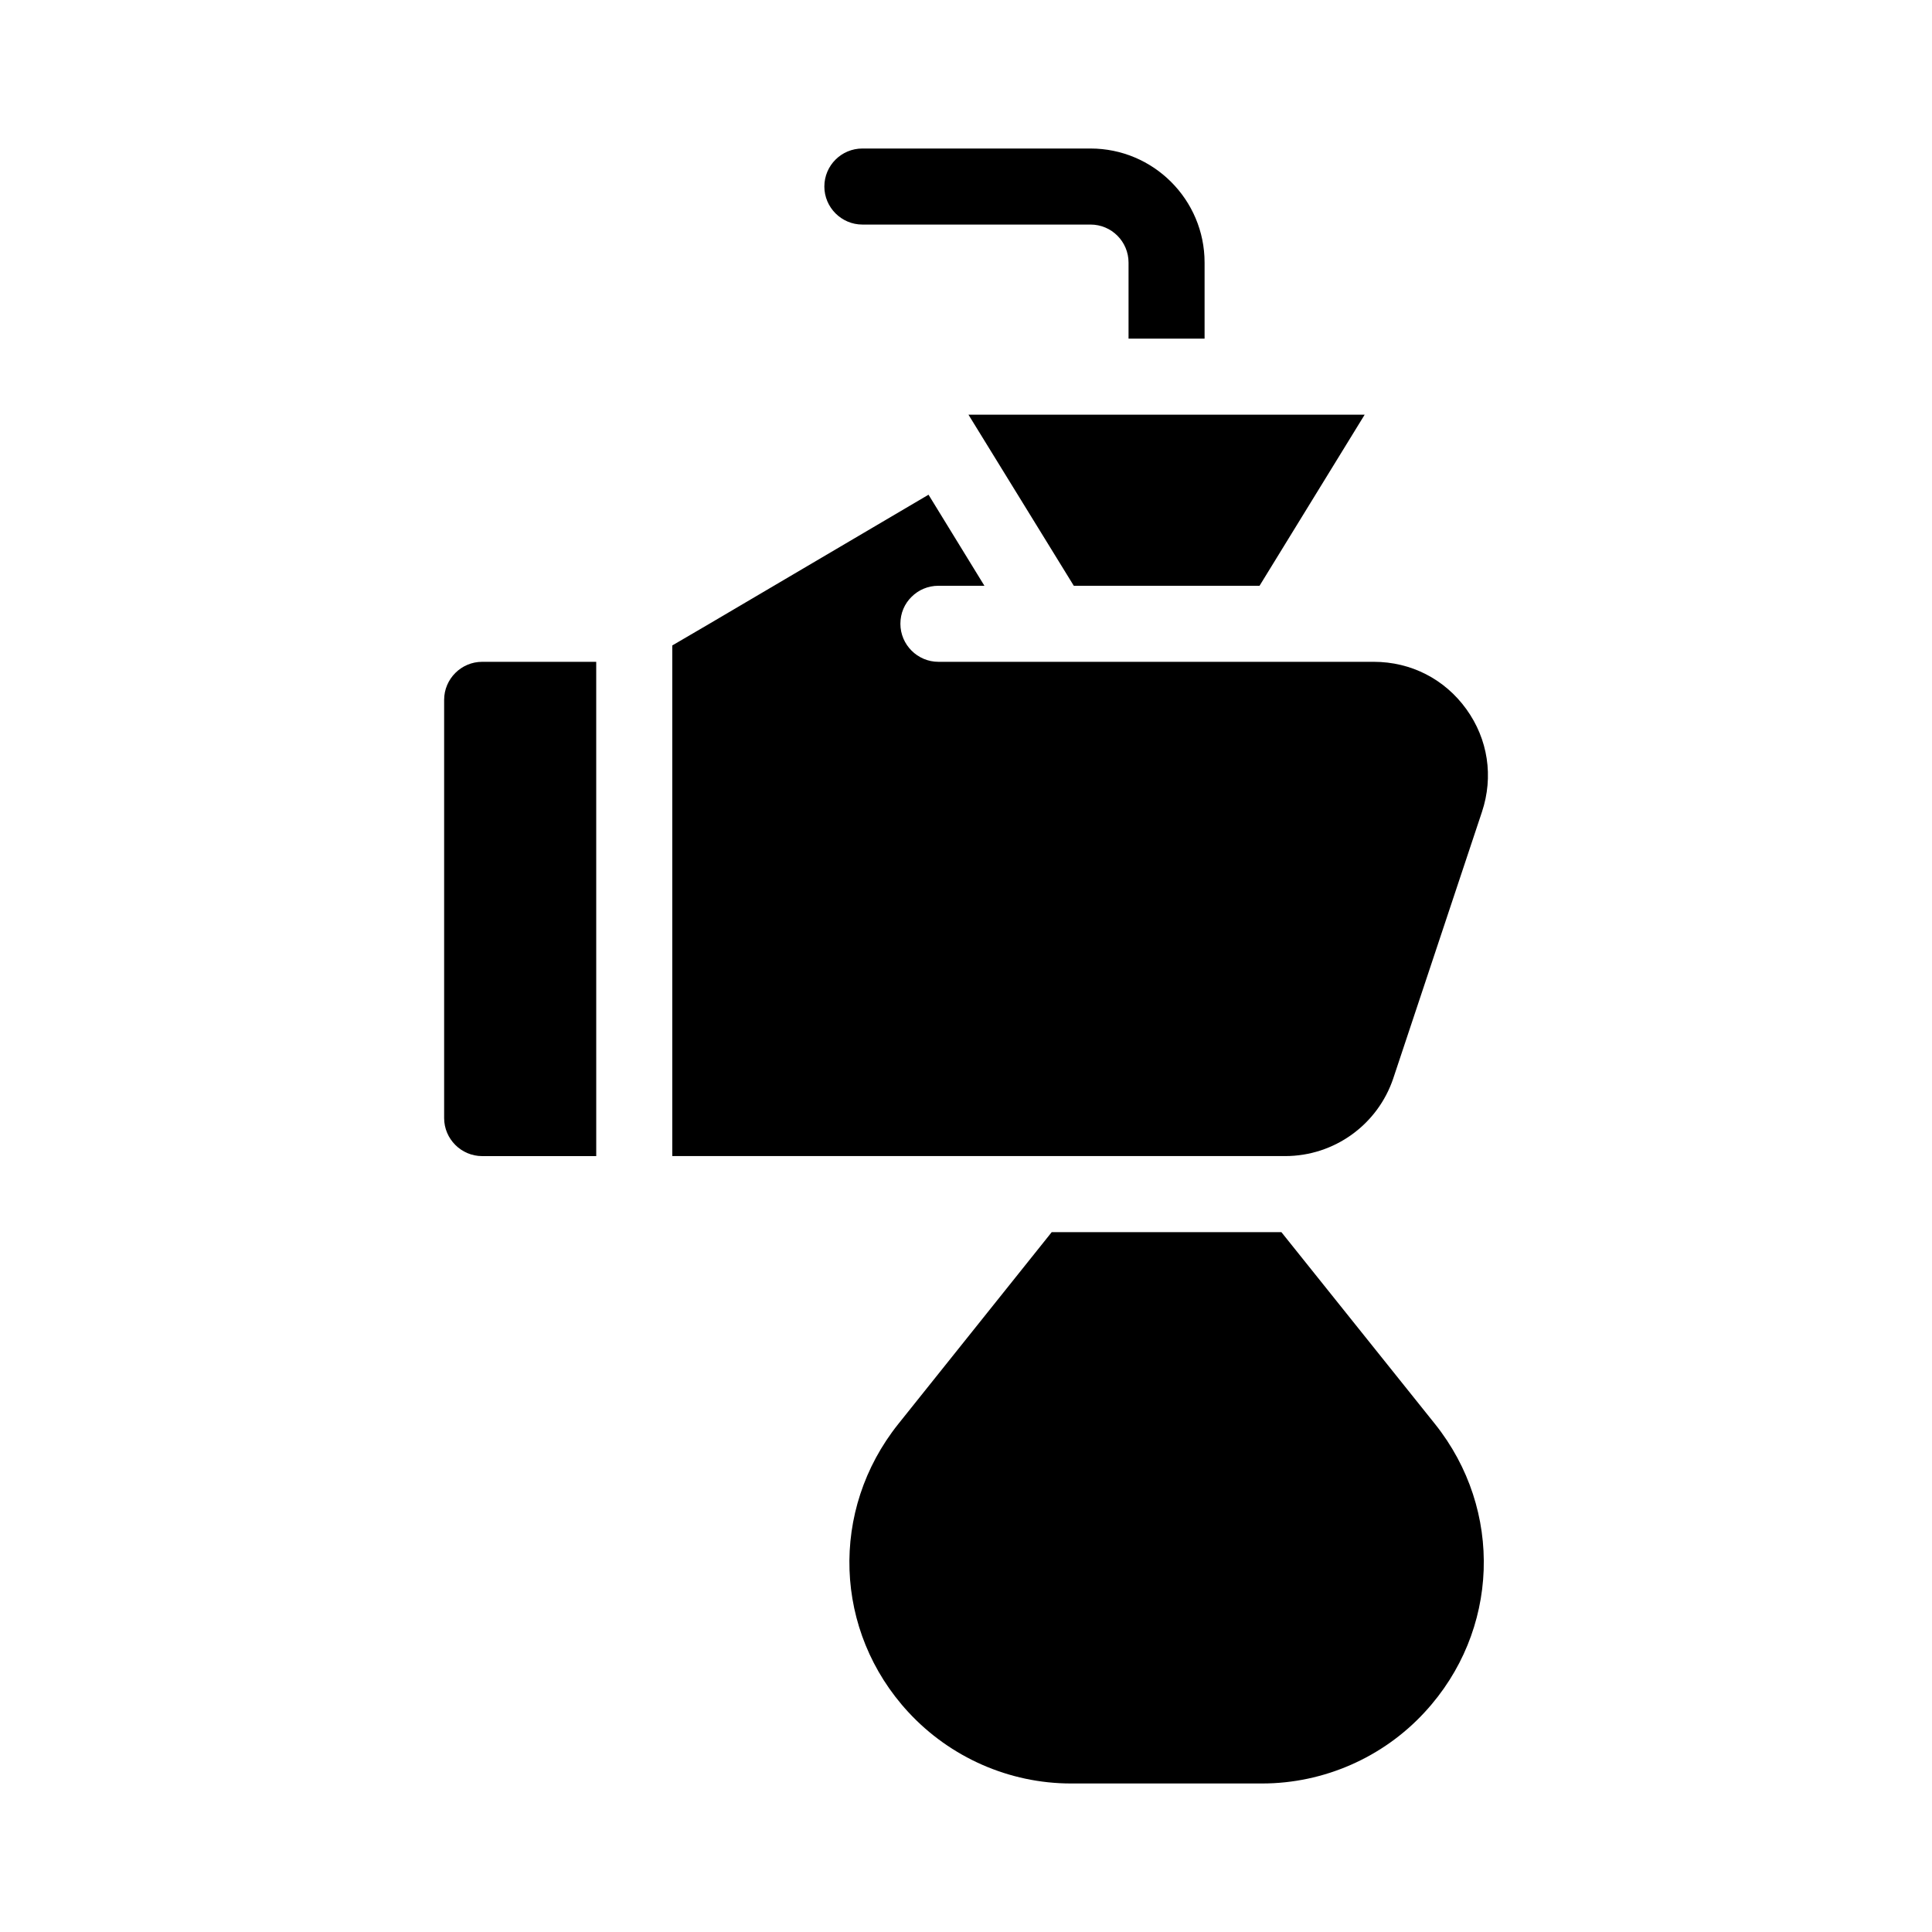 <?xml version="1.0" encoding="UTF-8"?>
<!-- Uploaded to: ICON Repo, www.svgrepo.com, Generator: ICON Repo Mixer Tools -->
<svg fill="#000000" width="800px" height="800px" version="1.1" viewBox="144 144 512 512" xmlns="http://www.w3.org/2000/svg">
 <g>
  <path d="m261.7 329.46v110.84c0 5.543 4.535 10.078 10.078 10.078h30.23l-0.004-130.99h-30.23c-5.539 0-10.074 4.531-10.074 10.074z"/>
  <path d="m483.58 470.53h-60.863l-40.656 50.836c-18.238 22.824-17.129 54.965 2.672 76.379 11.082 11.992 26.754 18.895 43.074 18.895h50.684c16.324 0 32.043-6.902 43.074-18.895 19.801-21.41 20.957-53.555 2.719-76.379z"/>
  <path d="m372.54 203.51h60.457c5.594 0 10.078 4.535 10.078 10.078v20.152h20.152v-20.152c0-16.676-13.551-30.23-30.23-30.23h-60.457c-5.543 0-10.078 4.484-10.078 10.078 0.004 5.539 4.539 10.074 10.078 10.074z"/>
  <path d="m513.25 429.72 23.477-70.535c3.125-9.371 1.613-19.297-4.133-27.258-5.738-7.957-14.656-12.539-24.531-12.539h-115.37c-5.543 0-10.078-4.535-10.078-10.078 0-2.82 1.109-5.34 2.973-7.152 1.812-1.816 4.332-2.922 7.102-2.922h12.191l-14.812-24.133-58.086 34.207-9.824 5.742v135.32h162.43c12.996 0 24.535-8.312 28.664-20.656z"/>
  <path d="m428.57 299.24h49.219l27.863-45.344h-105z"/>
 </g>
</svg>